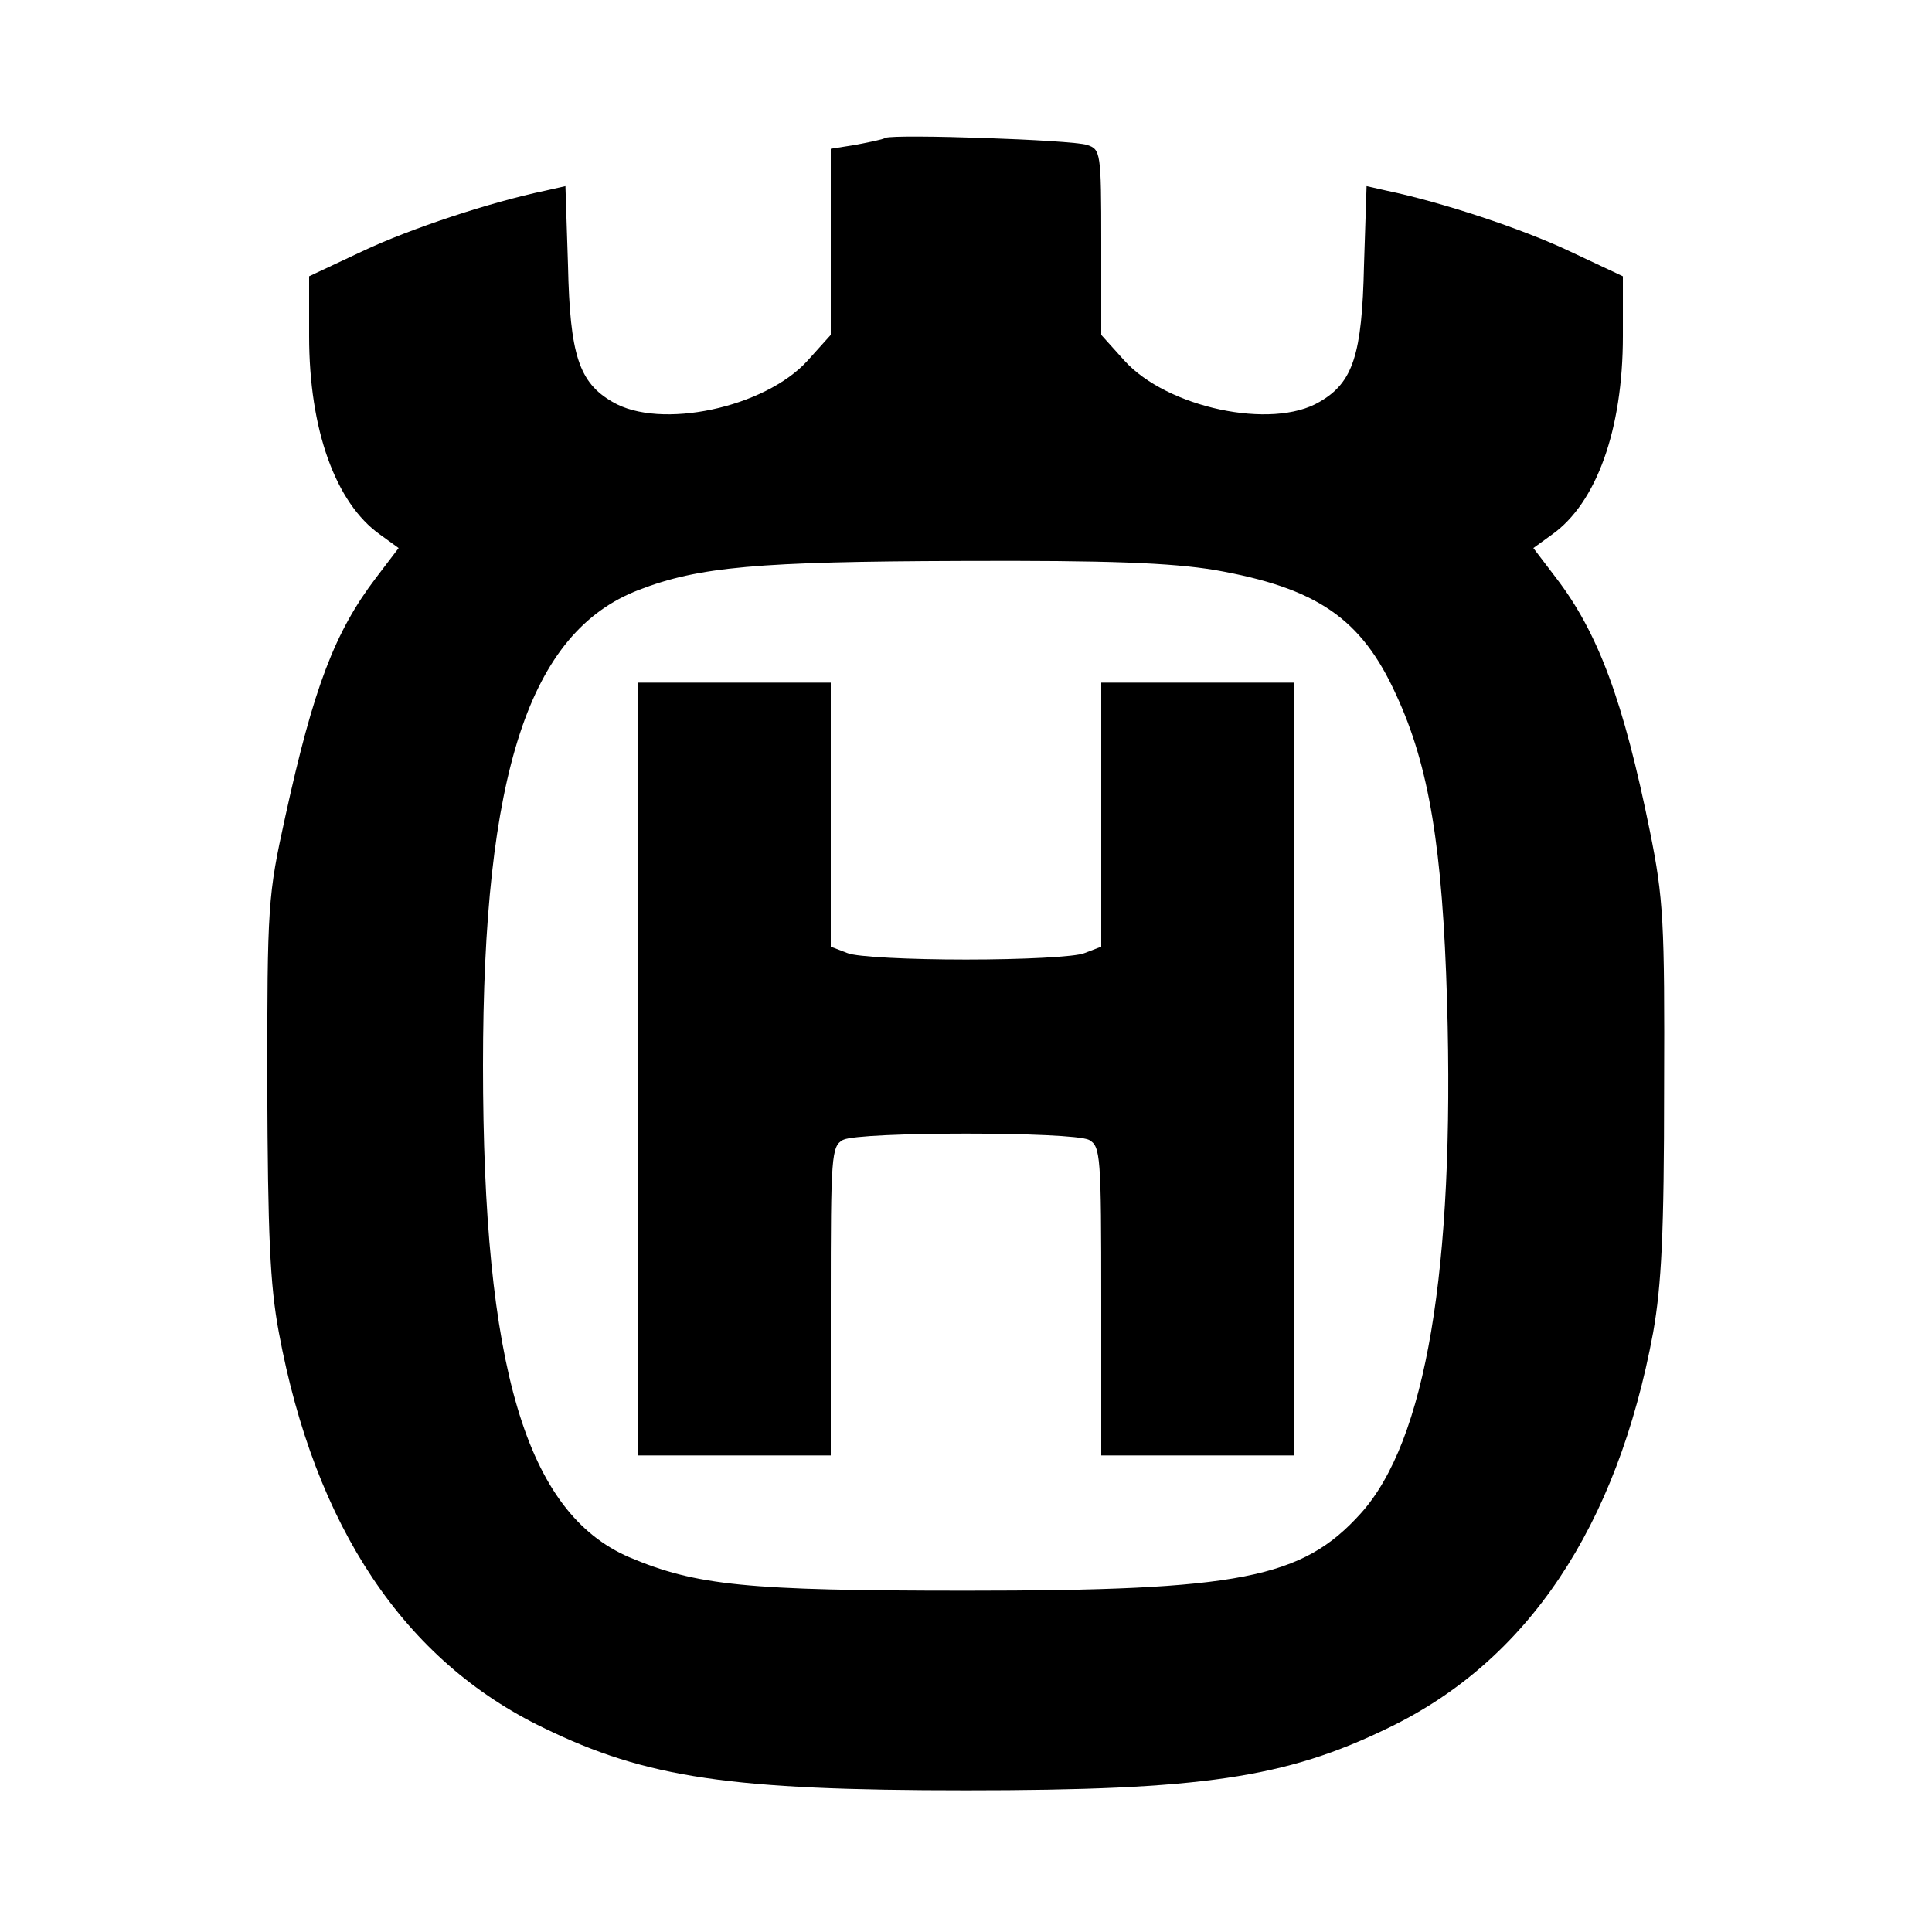 <?xml version="1.0" standalone="no"?>
<!DOCTYPE svg PUBLIC "-//W3C//DTD SVG 20010904//EN"
 "http://www.w3.org/TR/2001/REC-SVG-20010904/DTD/svg10.dtd">
<svg version="1.0" xmlns="http://www.w3.org/2000/svg"
 width="300pt" height="300pt" viewBox="0 0 300 300"
 preserveAspectRatio="xMidYMid meet">
<g transform="translate(0,300) scale(0.1,-0.1)"
fill="#000000" stroke="none">
<path d="M1375 2786 c-5 -3 -27 -7 -47 -11 l-38 -6 0 -144 0 -145 -36 -40
c-66 -73 -229 -108 -303 -64 -52 30 -66 73 -69 212 l-4 123 -31 -7 c-86 -18
-210 -59 -284 -94 l-83 -39 0 -93 c0 -145 41 -259 110 -308 l29 -21 -35 -46
c-64 -84 -97 -170 -141 -371 -27 -123 -28 -136 -28 -417 1 -231 4 -309 18
-384 56 -302 195 -510 411 -614 160 -78 291 -97 656 -97 365 0 496 19 656 97
216 104 355 312 411 614 13 74 17 154 17 379 1 259 -1 295 -22 399 -41 202
-80 308 -146 394 l-35 46 29 21 c69 49 110 163 110 308 l0 93 -83 39 c-74 35
-198 76 -284 94 l-31 7 -4 -123 c-3 -139 -17 -182 -69 -212 -74 -44 -237 -9
-303 64 l-36 40 0 144 c0 140 -1 144 -22 151 -25 8 -297 17 -313 11z m511
-671 c159 -28 228 -75 282 -194 51 -110 72 -237 79 -476 12 -417 -33 -683
-134 -795 -91 -101 -188 -120 -613 -120 -341 0 -419 8 -523 52 -160 69 -227
295 -227 764 0 454 72 673 242 738 93 36 185 44 499 45 234 1 327 -3 395 -14z"/>
<path d="M990 1340 l0 -600 150 0 150 0 0 240 c0 226 1 240 19 250 26 13 356
13 382 0 18 -10 19 -24 19 -250 l0 -240 150 0 150 0 0 600 0 600 -150 0 -150
0 0 -205 0 -205 -26 -10 c-14 -6 -97 -10 -184 -10 -87 0 -170 4 -184 10 l-26
10 0 205 0 205 -150 0 -150 0 0 -600z"/>
</g>
</svg>
